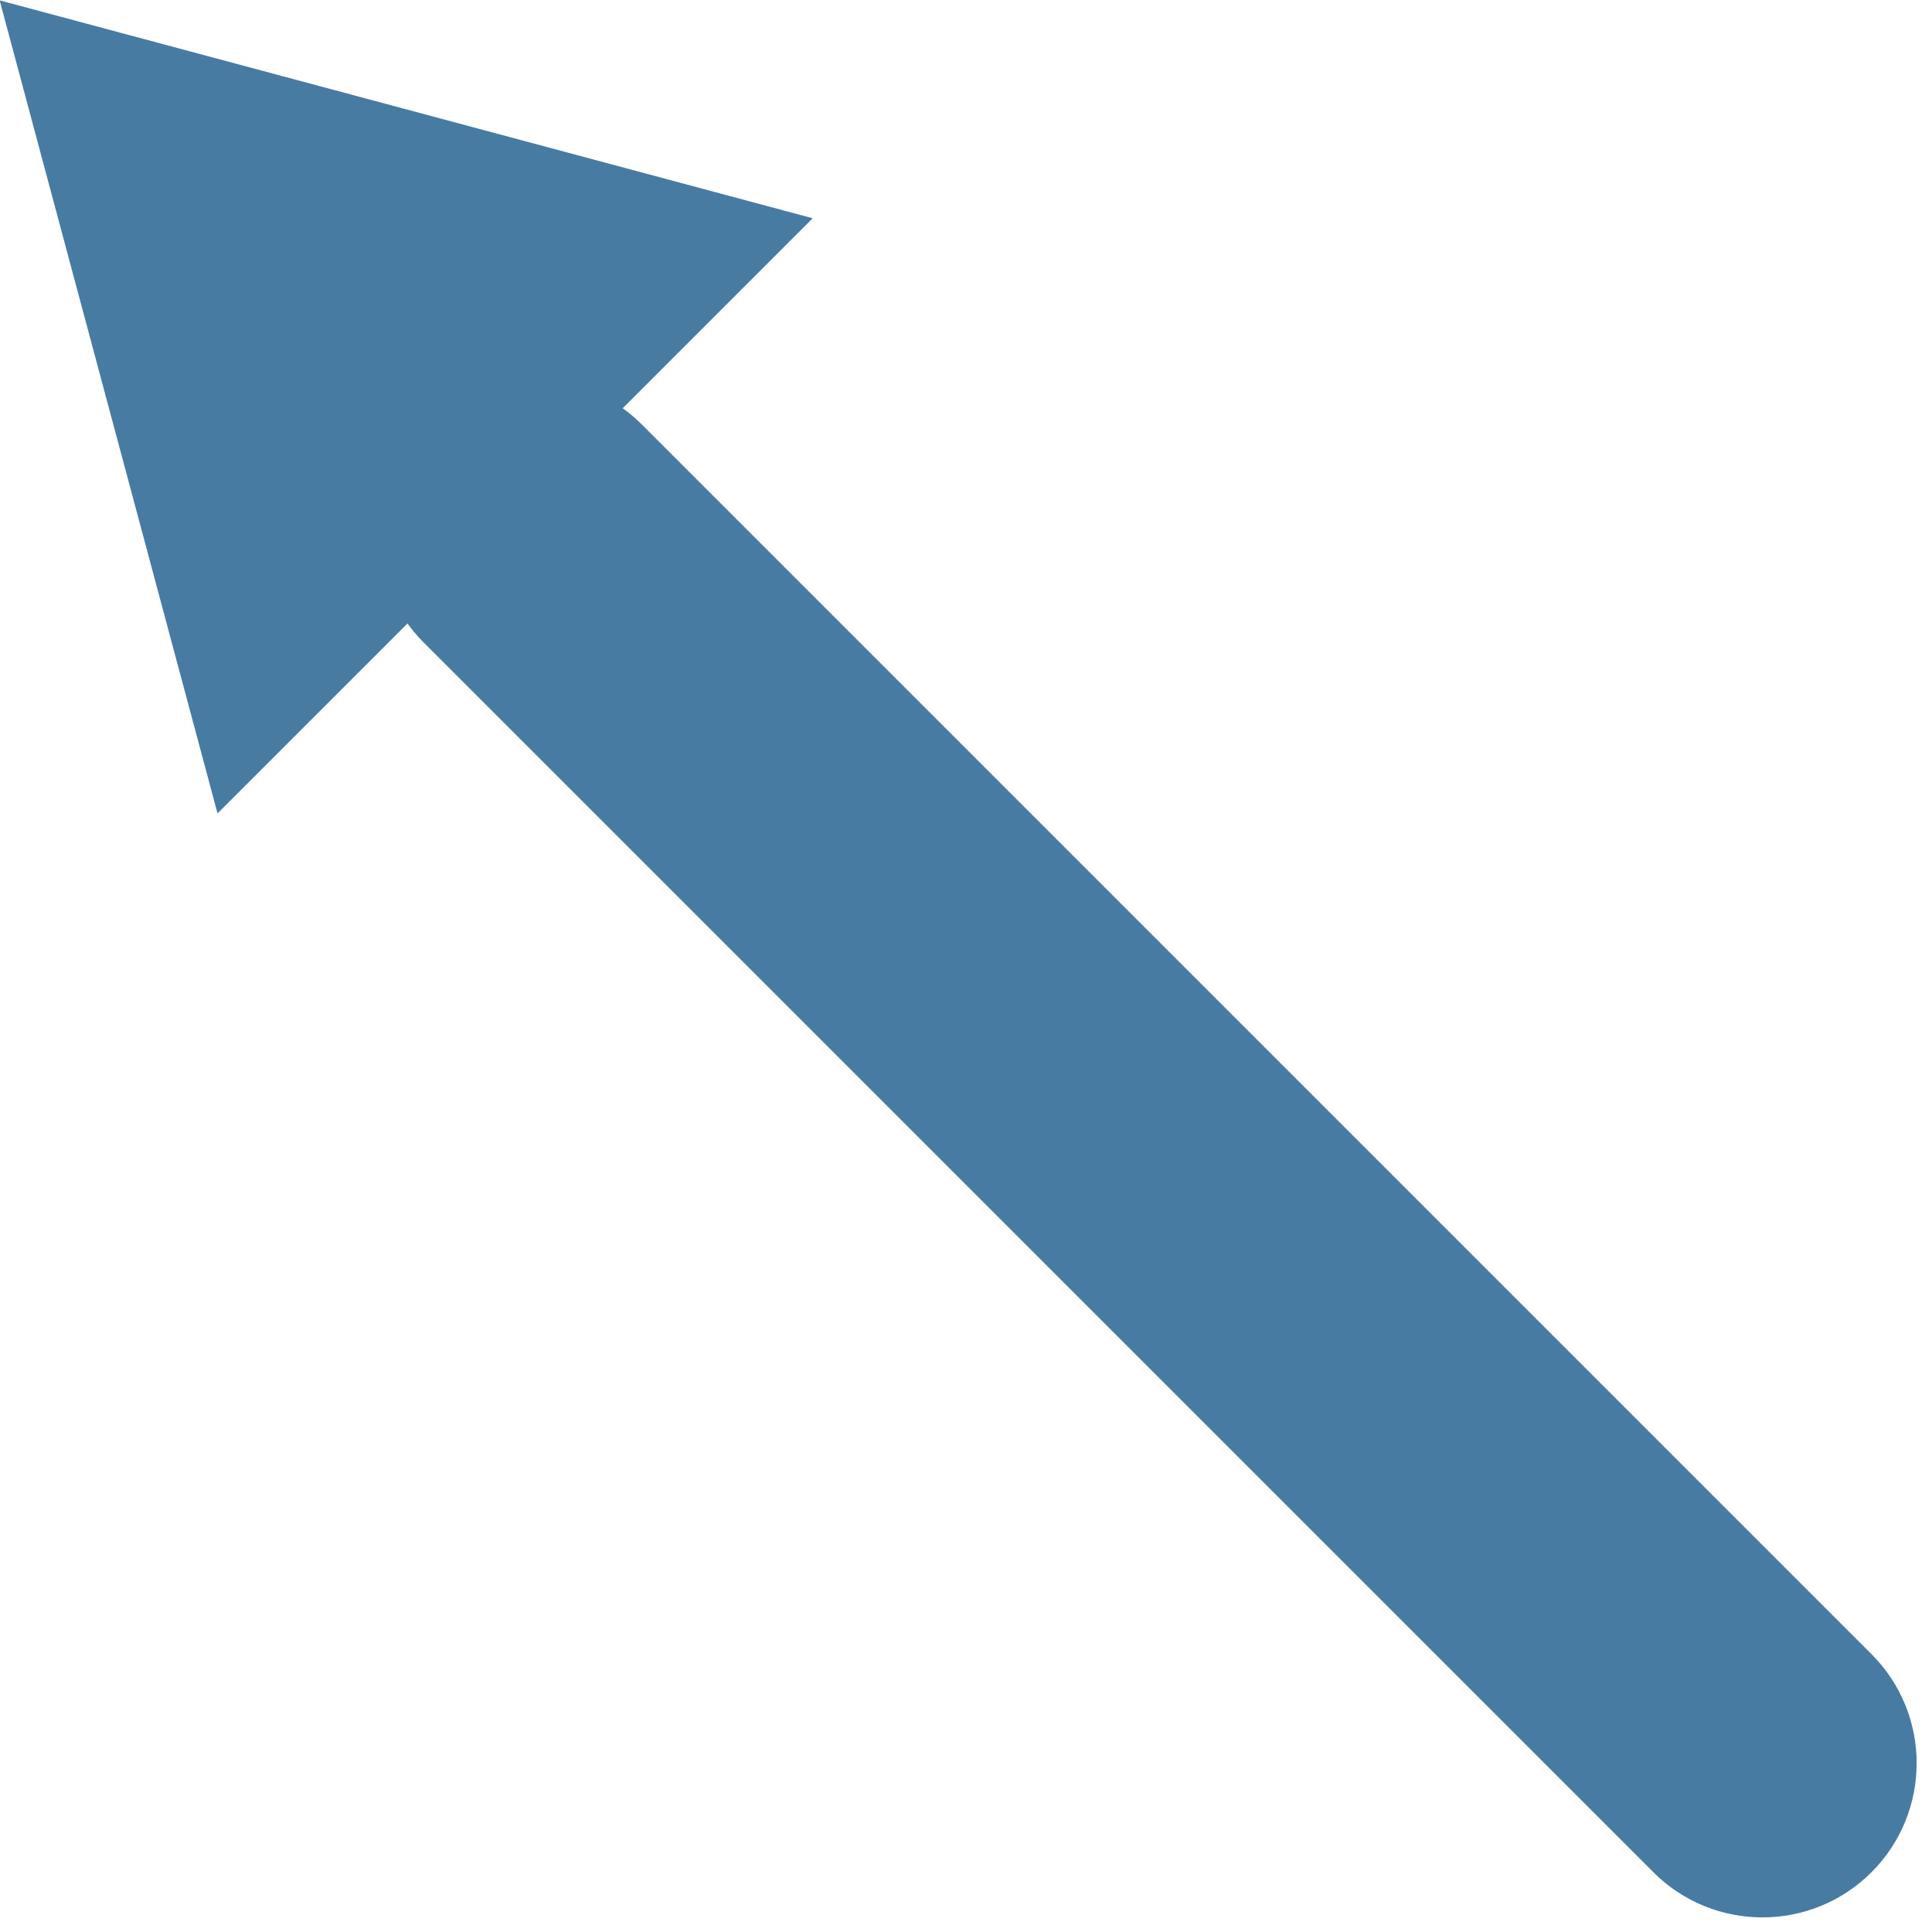 <?xml version="1.0" encoding="UTF-8" standalone="no"?><svg xmlns="http://www.w3.org/2000/svg" xmlns:xlink="http://www.w3.org/1999/xlink" fill="#000000" height="258.3" preserveAspectRatio="xMidYMid meet" version="1.1" viewBox="84.5 84.4 258.3 258.3" width="258.3" zoomAndPan="magnify">
 <g fill="#487ba2" id="change1_1">
  <path d="m305.55 334.71c8.05 8.05 21.11 8.05 29.16 0s8.05-21.11 0-29.16l-164.4-164.4c-8.05-8.05-21.11-8.05-29.16 0-8.05 8.06-8.05 21.11 0 29.16l164.4 164.4" fill="inherit"/>
  <path d="m84.453 84.453l108.7 29.127-79.57 79.57-29.127-108.7 108.7 29.13-79.57 79.57-29.127-108.7" fill="inherit"/>
 </g>
</svg>